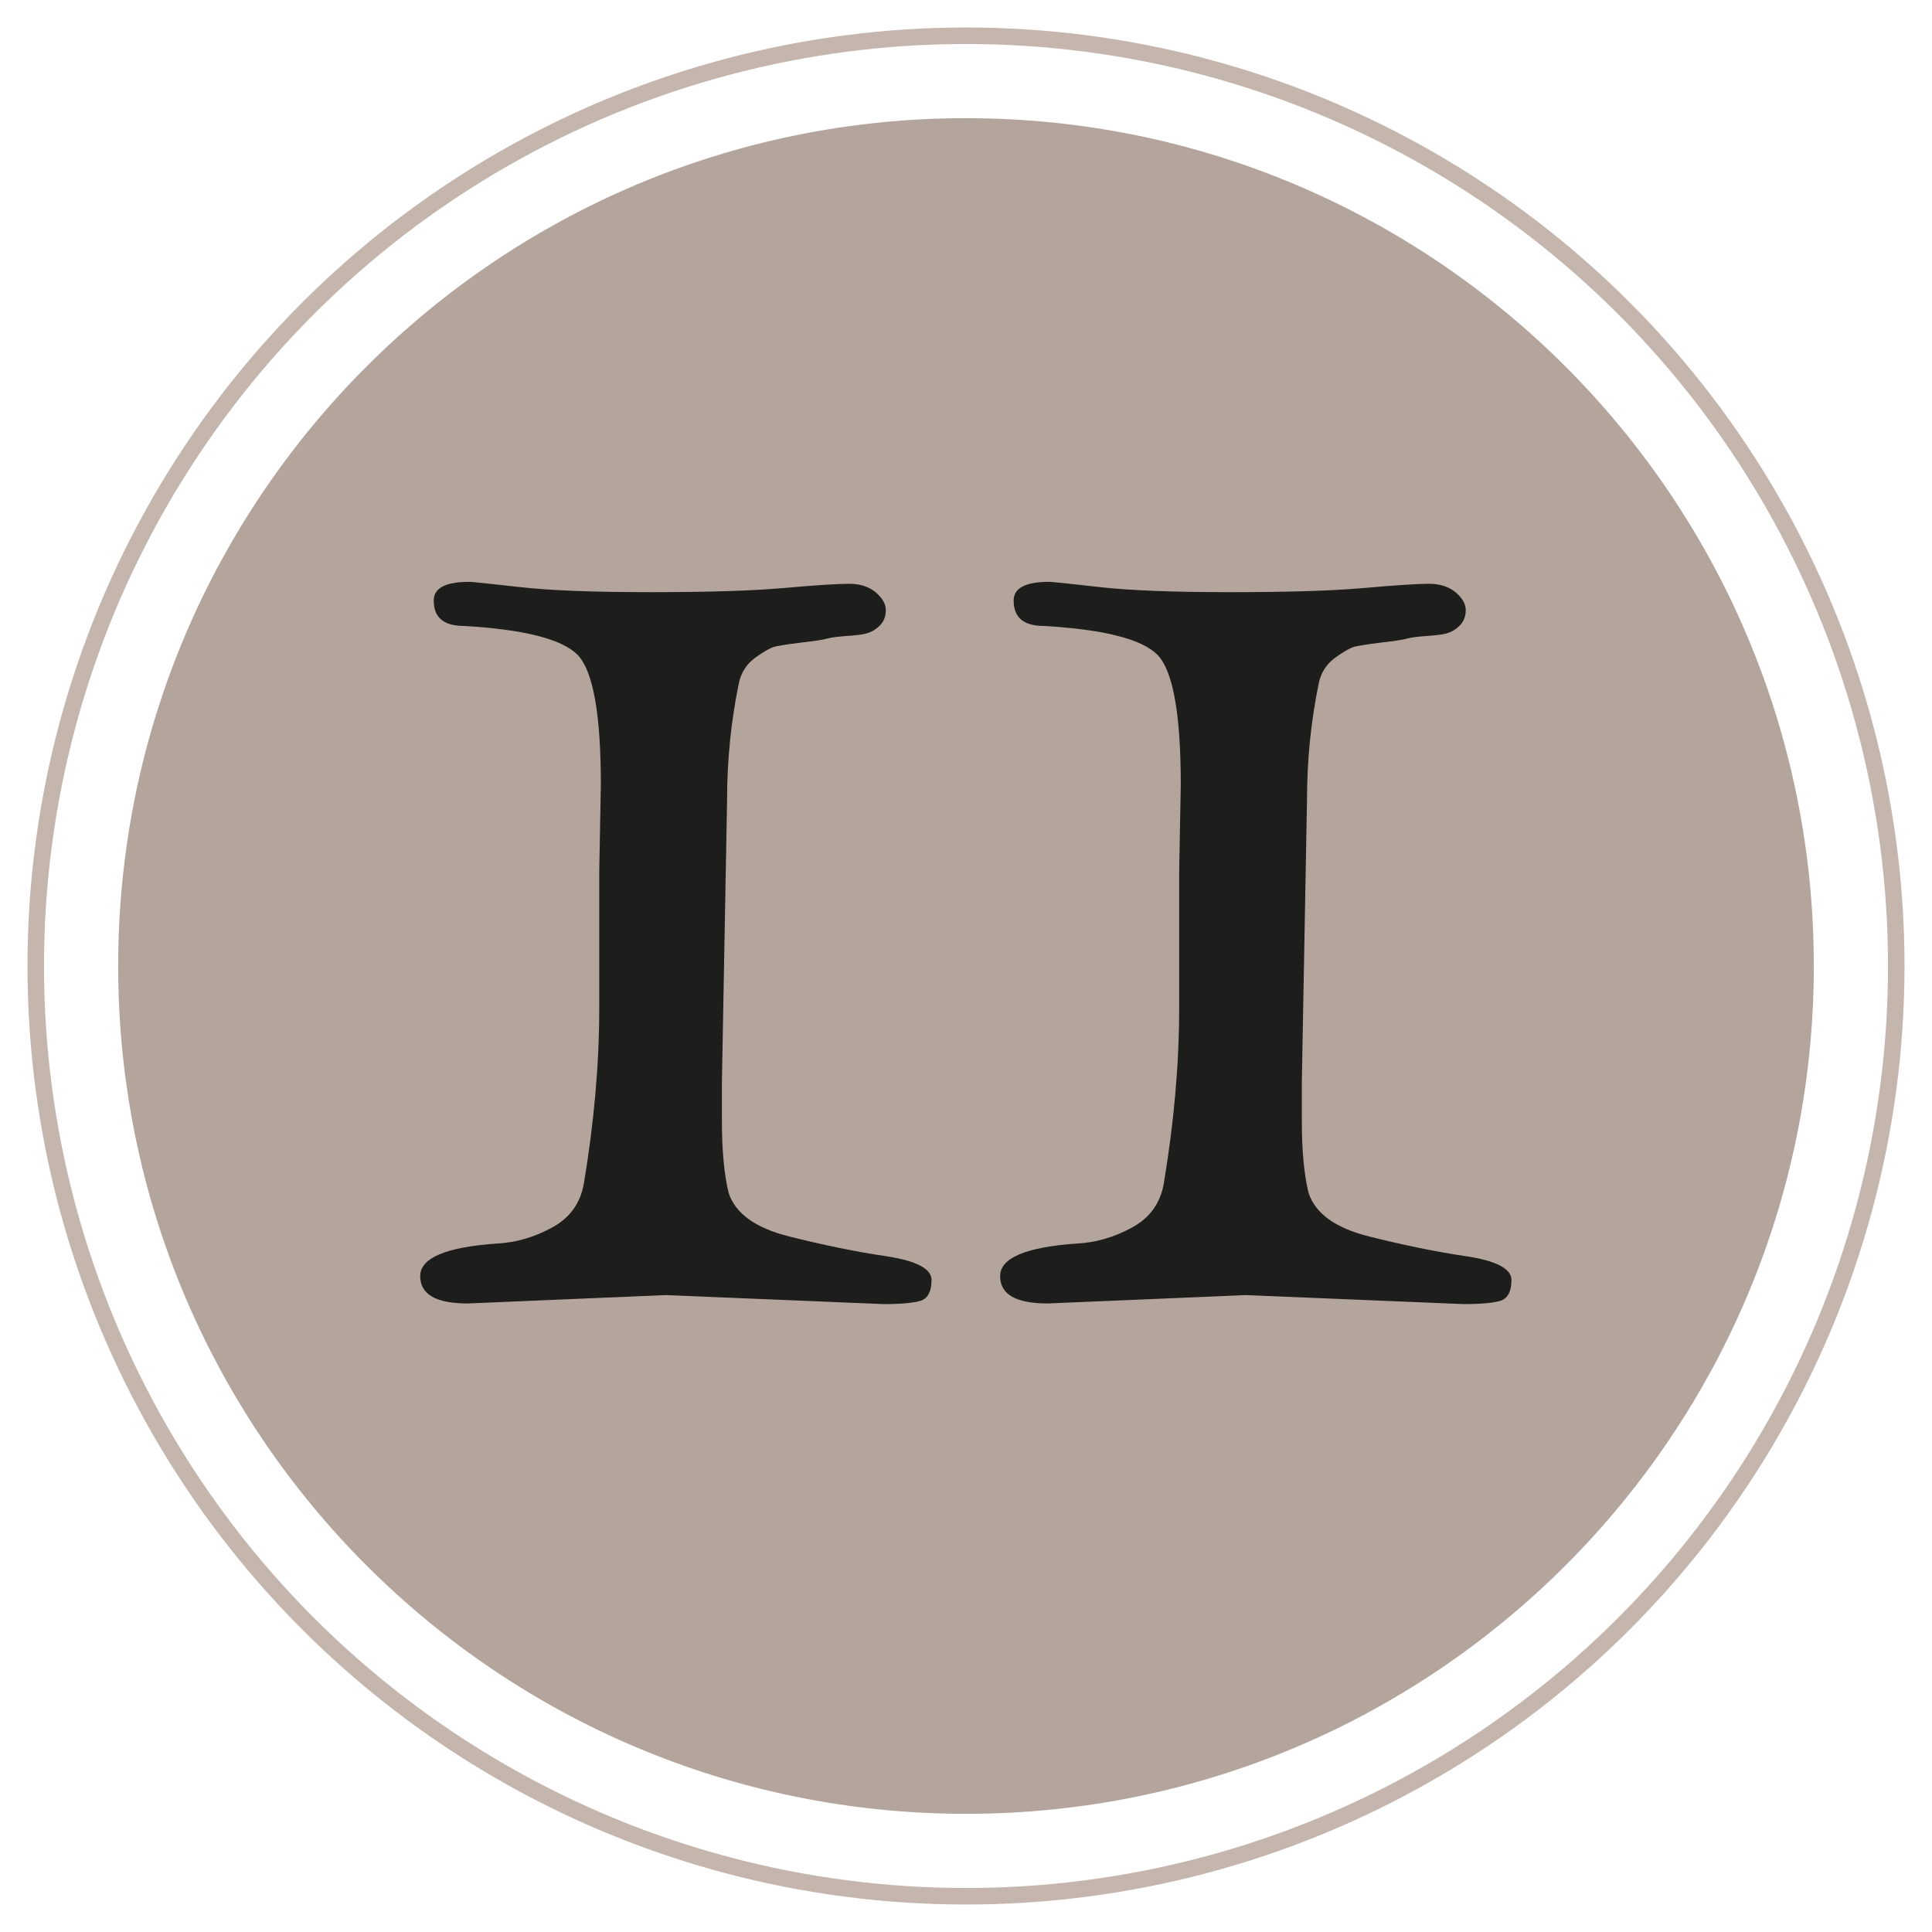 <?xml version="1.0" encoding="utf-8"?>
<!-- Generator: Adobe Illustrator 27.5.0, SVG Export Plug-In . SVG Version: 6.00 Build 0)  -->
<svg version="1.1" id="Ebene_1" xmlns="http://www.w3.org/2000/svg" xmlns:xlink="http://www.w3.org/1999/xlink" x="0px" y="0px"
	 viewBox="0 0 600 600" style="enable-background:new 0 0 600 600;" xml:space="preserve">
<style type="text/css">
	.st0{fill:#B4A59C;}
	.st1{fill:none;stroke:#C4B6AD;stroke-width:5.13;stroke-miterlimit:4;}
	.st2{enable-background:new    ;}
	.st3{fill:#1D1D1B;}
</style>
<g>
	<path class="st0" d="M300,563.3c145.4,0,263.3-117.9,263.3-263.3S445.4,36.7,300,36.7S36.7,154.6,36.7,300S154.6,563.3,300,563.3"
		/>
	<ellipse class="st1" cx="300" cy="300" rx="288.9" ry="288.9"/>
	<g class="st2">
		<path class="st3" d="M206.8,402.2l-61.5,2.6c-9.9,0-14.8-2.8-14.8-8.5c0-5.6,7.9-9,23.8-10.1c6-0.3,11.7-2,17.2-5
			c5.5-3,8.7-7.5,9.8-13.5c3.2-19.1,4.8-37.3,4.8-54.6v-42.4l0.5-27c0-21.9-2.4-35.3-7.2-40.3c-4.8-4.9-16.5-7.9-35.2-9
			c-6.4,0-9.5-2.6-9.5-7.9c0-3.9,3.7-5.8,11.1-5.8c0.7,0,5.8,0.5,15.4,1.6s23.1,1.6,40.8,1.6c17.7,0,31.5-0.4,41.6-1.3
			c10.1-0.9,16.8-1.3,20.1-1.3c3.4,0,6.1,0.9,8.2,2.6c2.1,1.8,3.2,3.6,3.2,5.6c0,1.9-0.6,3.5-1.9,4.8c-1.2,1.2-2.6,2-4,2.4
			c-1.4,0.4-3.4,0.6-6.1,0.8c-2.6,0.2-4.7,0.4-6.1,0.8c-1.4,0.4-4.2,0.8-8.5,1.3c-4.2,0.5-7,1-8.2,1.3c-1.2,0.4-3.2,1.5-5.8,3.4
			c-2.6,1.9-4.3,4.5-5,7.7c-2.5,12-3.7,24.2-3.7,36.6l-1.6,87.4v12.2c0,9.2,0.7,16.6,2.1,22.3c2.1,6.4,8.4,10.9,18.8,13.5
			c10.4,2.6,20.4,4.7,29.9,6.1c9.5,1.4,14.3,3.9,14.3,7.4c0,3.5-1.1,5.6-3.2,6.4c-2.1,0.7-6,1.1-11.7,1.1L206.8,402.2z"/>
		<path class="st3" d="M386.9,402.2l-61.5,2.6c-9.9,0-14.8-2.8-14.8-8.5c0-5.6,7.9-9,23.8-10.1c6-0.3,11.7-2,17.2-5
			c5.5-3,8.7-7.5,9.8-13.5c3.2-19.1,4.8-37.3,4.8-54.6v-42.4l0.5-27c0-21.9-2.4-35.3-7.2-40.3c-4.8-4.9-16.5-7.9-35.2-9
			c-6.4,0-9.5-2.6-9.5-7.9c0-3.9,3.7-5.8,11.1-5.8c0.7,0,5.8,0.5,15.4,1.6c9.5,1.1,23.1,1.6,40.8,1.6c17.7,0,31.5-0.4,41.6-1.3
			c10.1-0.9,16.8-1.3,20.1-1.3c3.4,0,6.1,0.9,8.2,2.6c2.1,1.8,3.2,3.6,3.2,5.6c0,1.9-0.6,3.5-1.9,4.8c-1.2,1.2-2.6,2-4,2.4
			c-1.4,0.4-3.4,0.6-6.1,0.8c-2.7,0.2-4.7,0.4-6.1,0.8c-1.4,0.4-4.2,0.8-8.5,1.3c-4.2,0.5-7,1-8.2,1.3c-1.2,0.4-3.2,1.5-5.8,3.4
			c-2.6,1.9-4.3,4.5-5,7.7c-2.5,12-3.7,24.2-3.7,36.6l-1.6,87.4v12.2c0,9.2,0.7,16.6,2.1,22.3c2.1,6.4,8.4,10.9,18.8,13.5
			c10.4,2.6,20.4,4.7,29.9,6.1c9.5,1.4,14.3,3.9,14.3,7.4c0,3.5-1.1,5.6-3.2,6.4c-2.1,0.7-6,1.1-11.7,1.1L386.9,402.2z"/>
	</g>
</g>
</svg>
